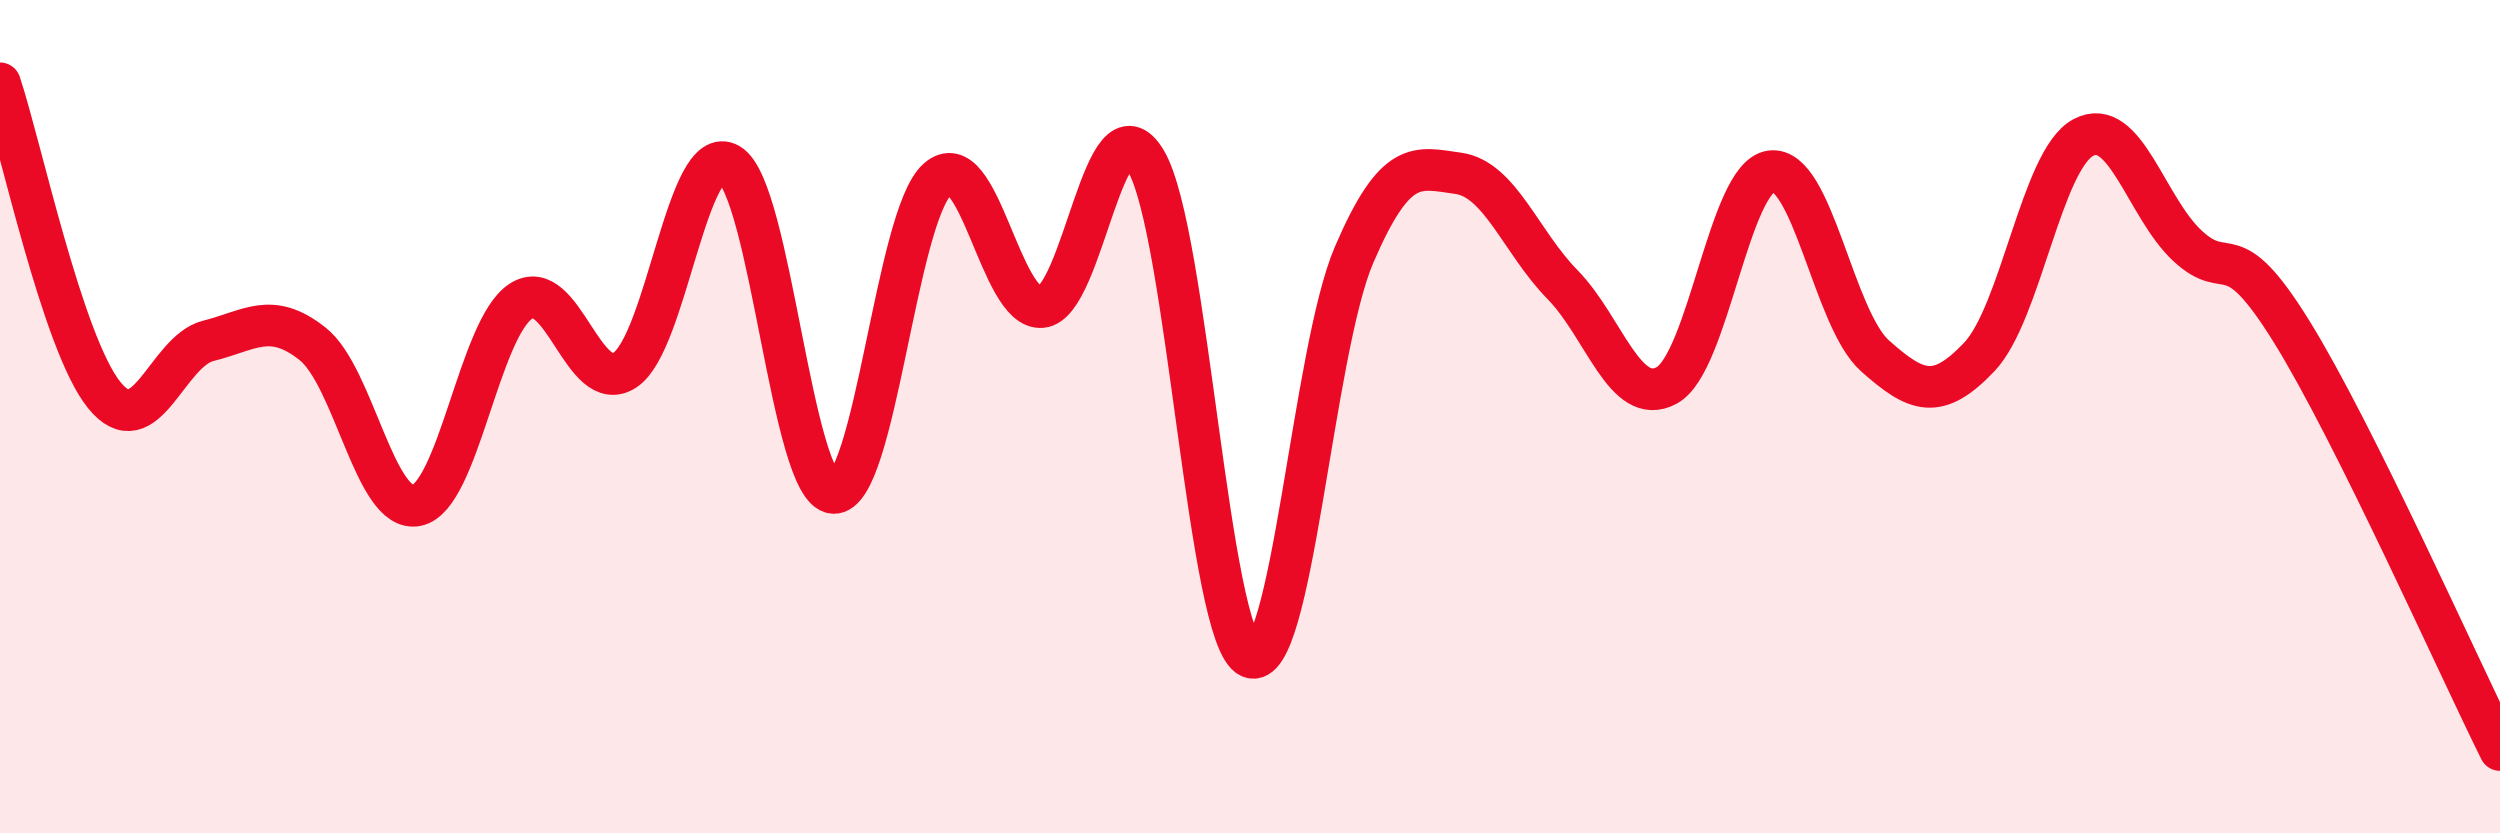 
    <svg width="60" height="20" viewBox="0 0 60 20" xmlns="http://www.w3.org/2000/svg">
      <path
        d="M 0,2 C 0.5,3.5 1.5,8.24 2.5,9.48 C 3.5,10.72 4,8.43 5,8.18 C 6,7.93 6.5,7.46 7.5,8.25 C 8.5,9.04 9,12.33 10,12.13 C 11,11.93 11.5,7.88 12.5,7.23 C 13.5,6.58 14,9.54 15,8.88 C 16,8.22 16.5,3.35 17.5,3.94 C 18.5,4.53 19,11.76 20,11.83 C 21,11.9 21.5,5.19 22.5,4.3 C 23.5,3.41 24,7.46 25,7.37 C 26,7.28 26.5,2.18 27.5,3.86 C 28.5,5.54 29,15.32 30,15.77 C 31,16.22 31.5,8.43 32.5,6.11 C 33.5,3.79 34,4.02 35,4.16 C 36,4.3 36.5,5.81 37.5,6.83 C 38.5,7.85 39,9.79 40,9.25 C 41,8.71 41.5,4.25 42.5,4.11 C 43.5,3.97 44,7.65 45,8.54 C 46,9.43 46.5,9.62 47.5,8.57 C 48.5,7.52 49,3.83 50,3.3 C 51,2.77 51.5,4.97 52.5,5.9 C 53.5,6.83 53.5,5.54 55,7.96 C 56.5,10.38 59,15.99 60,18L60 20L0 20Z"
        fill="#EB0A25"
        opacity="0.1"
        stroke-linecap="round"
        stroke-linejoin="round"
      />
      <path
        d="M 0,2 C 0.5,3.5 1.5,8.24 2.5,9.48 C 3.5,10.72 4,8.43 5,8.18 C 6,7.93 6.5,7.46 7.5,8.25 C 8.5,9.04 9,12.33 10,12.13 C 11,11.93 11.5,7.88 12.5,7.23 C 13.5,6.58 14,9.54 15,8.88 C 16,8.22 16.5,3.35 17.5,3.94 C 18.5,4.53 19,11.76 20,11.83 C 21,11.9 21.5,5.19 22.5,4.3 C 23.5,3.41 24,7.46 25,7.37 C 26,7.28 26.5,2.18 27.5,3.86 C 28.5,5.54 29,15.32 30,15.77 C 31,16.22 31.5,8.43 32.5,6.11 C 33.5,3.79 34,4.02 35,4.16 C 36,4.3 36.5,5.81 37.5,6.83 C 38.5,7.85 39,9.79 40,9.25 C 41,8.71 41.5,4.25 42.5,4.11 C 43.5,3.97 44,7.65 45,8.54 C 46,9.43 46.5,9.62 47.5,8.57 C 48.5,7.52 49,3.83 50,3.3 C 51,2.77 51.5,4.97 52.5,5.9 C 53.5,6.83 53.5,5.54 55,7.96 C 56.5,10.38 59,15.99 60,18"
        stroke="#EB0A25"
        stroke-width="1"
        fill="none"
        stroke-linecap="round"
        stroke-linejoin="round"
      />
    </svg>
  